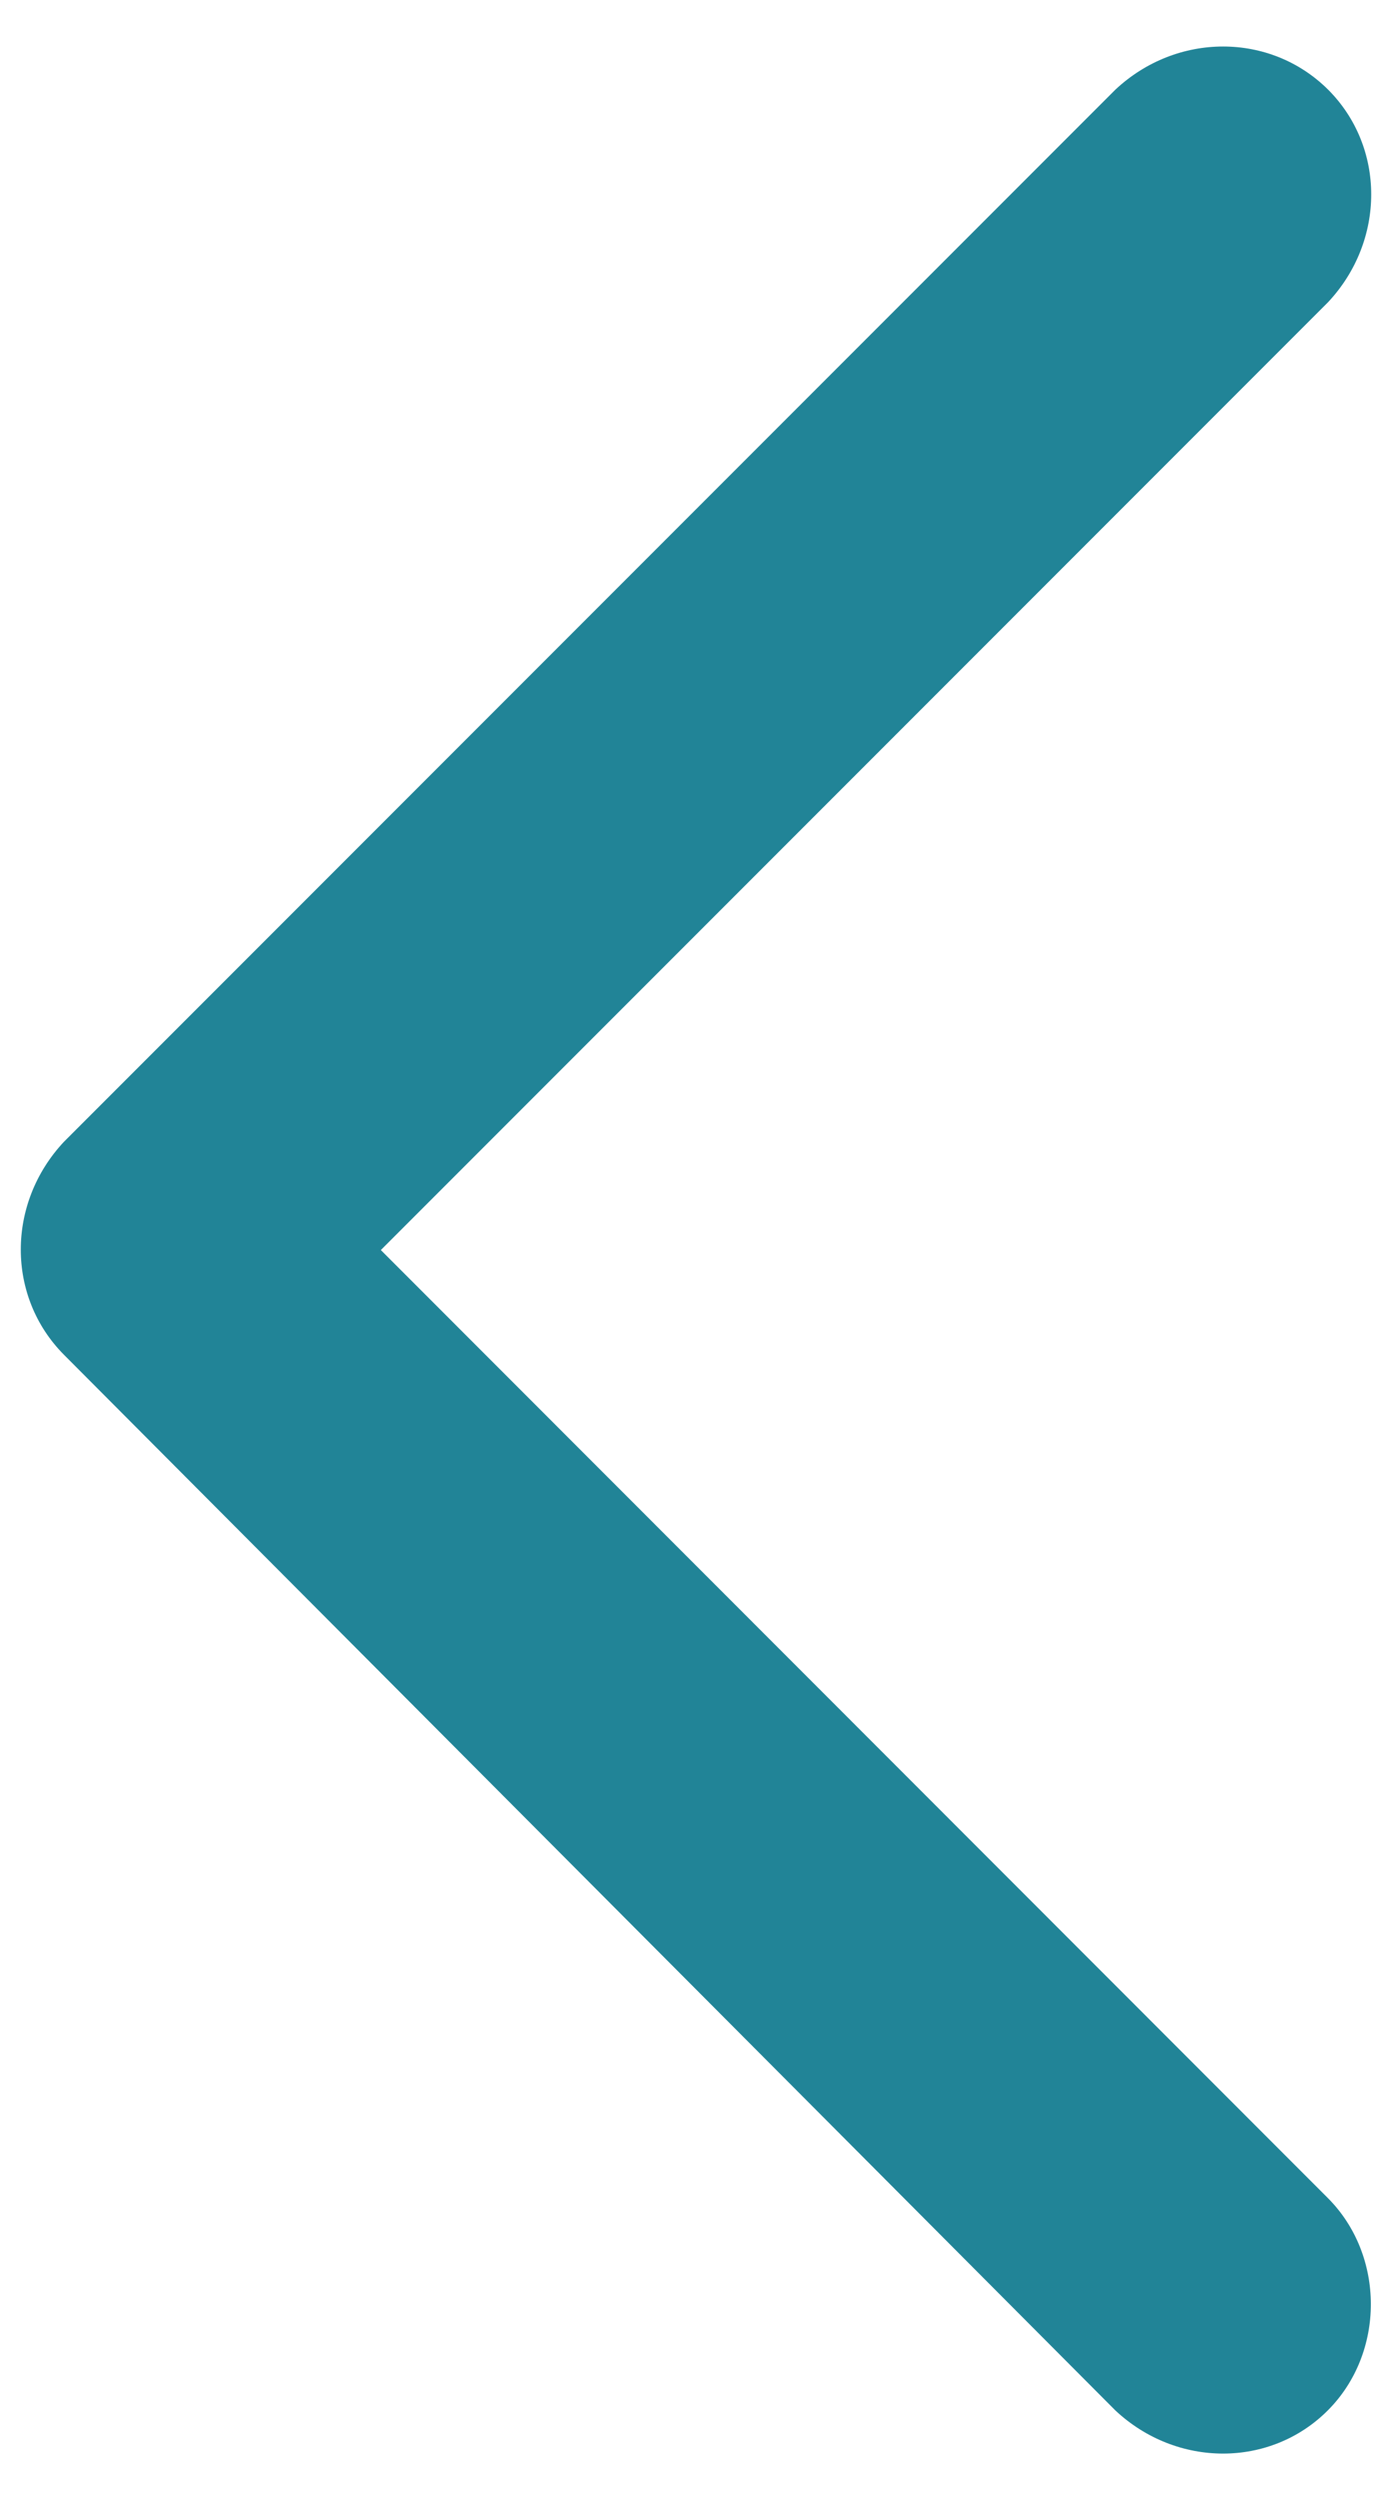 <?xml version="1.0" encoding="utf-8"?>
<!-- Generator: Adobe Illustrator 22.1.0, SVG Export Plug-In . SVG Version: 6.00 Build 0)  -->
<svg version="1.1" id="Слой_1" xmlns="http://www.w3.org/2000/svg" xmlns:xlink="http://www.w3.org/1999/xlink" x="0px" y="0px"
	 viewBox="0 0 390 700" style="enable-background:new 0 0 390 700;" xml:space="preserve">
<style type="text/css">
	.st0{fill:#218497;}
</style>
<g>
	<path class="st0" d="M17.9,379.3l294.6,295.6c17.2,16.1,43.4,16.1,59.5,0c16.1-16.1,16.1-43.4,0-59.5L106.7,350L372.1,84.6
		c16.1-17.2,16.1-43.4,0-59.5C355.9,9,329.7,9,312.5,25.1L17.9,319.7C1.8,336.9,1.8,363.1,17.9,379.3L17.9,379.3z"/>
</g>
</svg>
